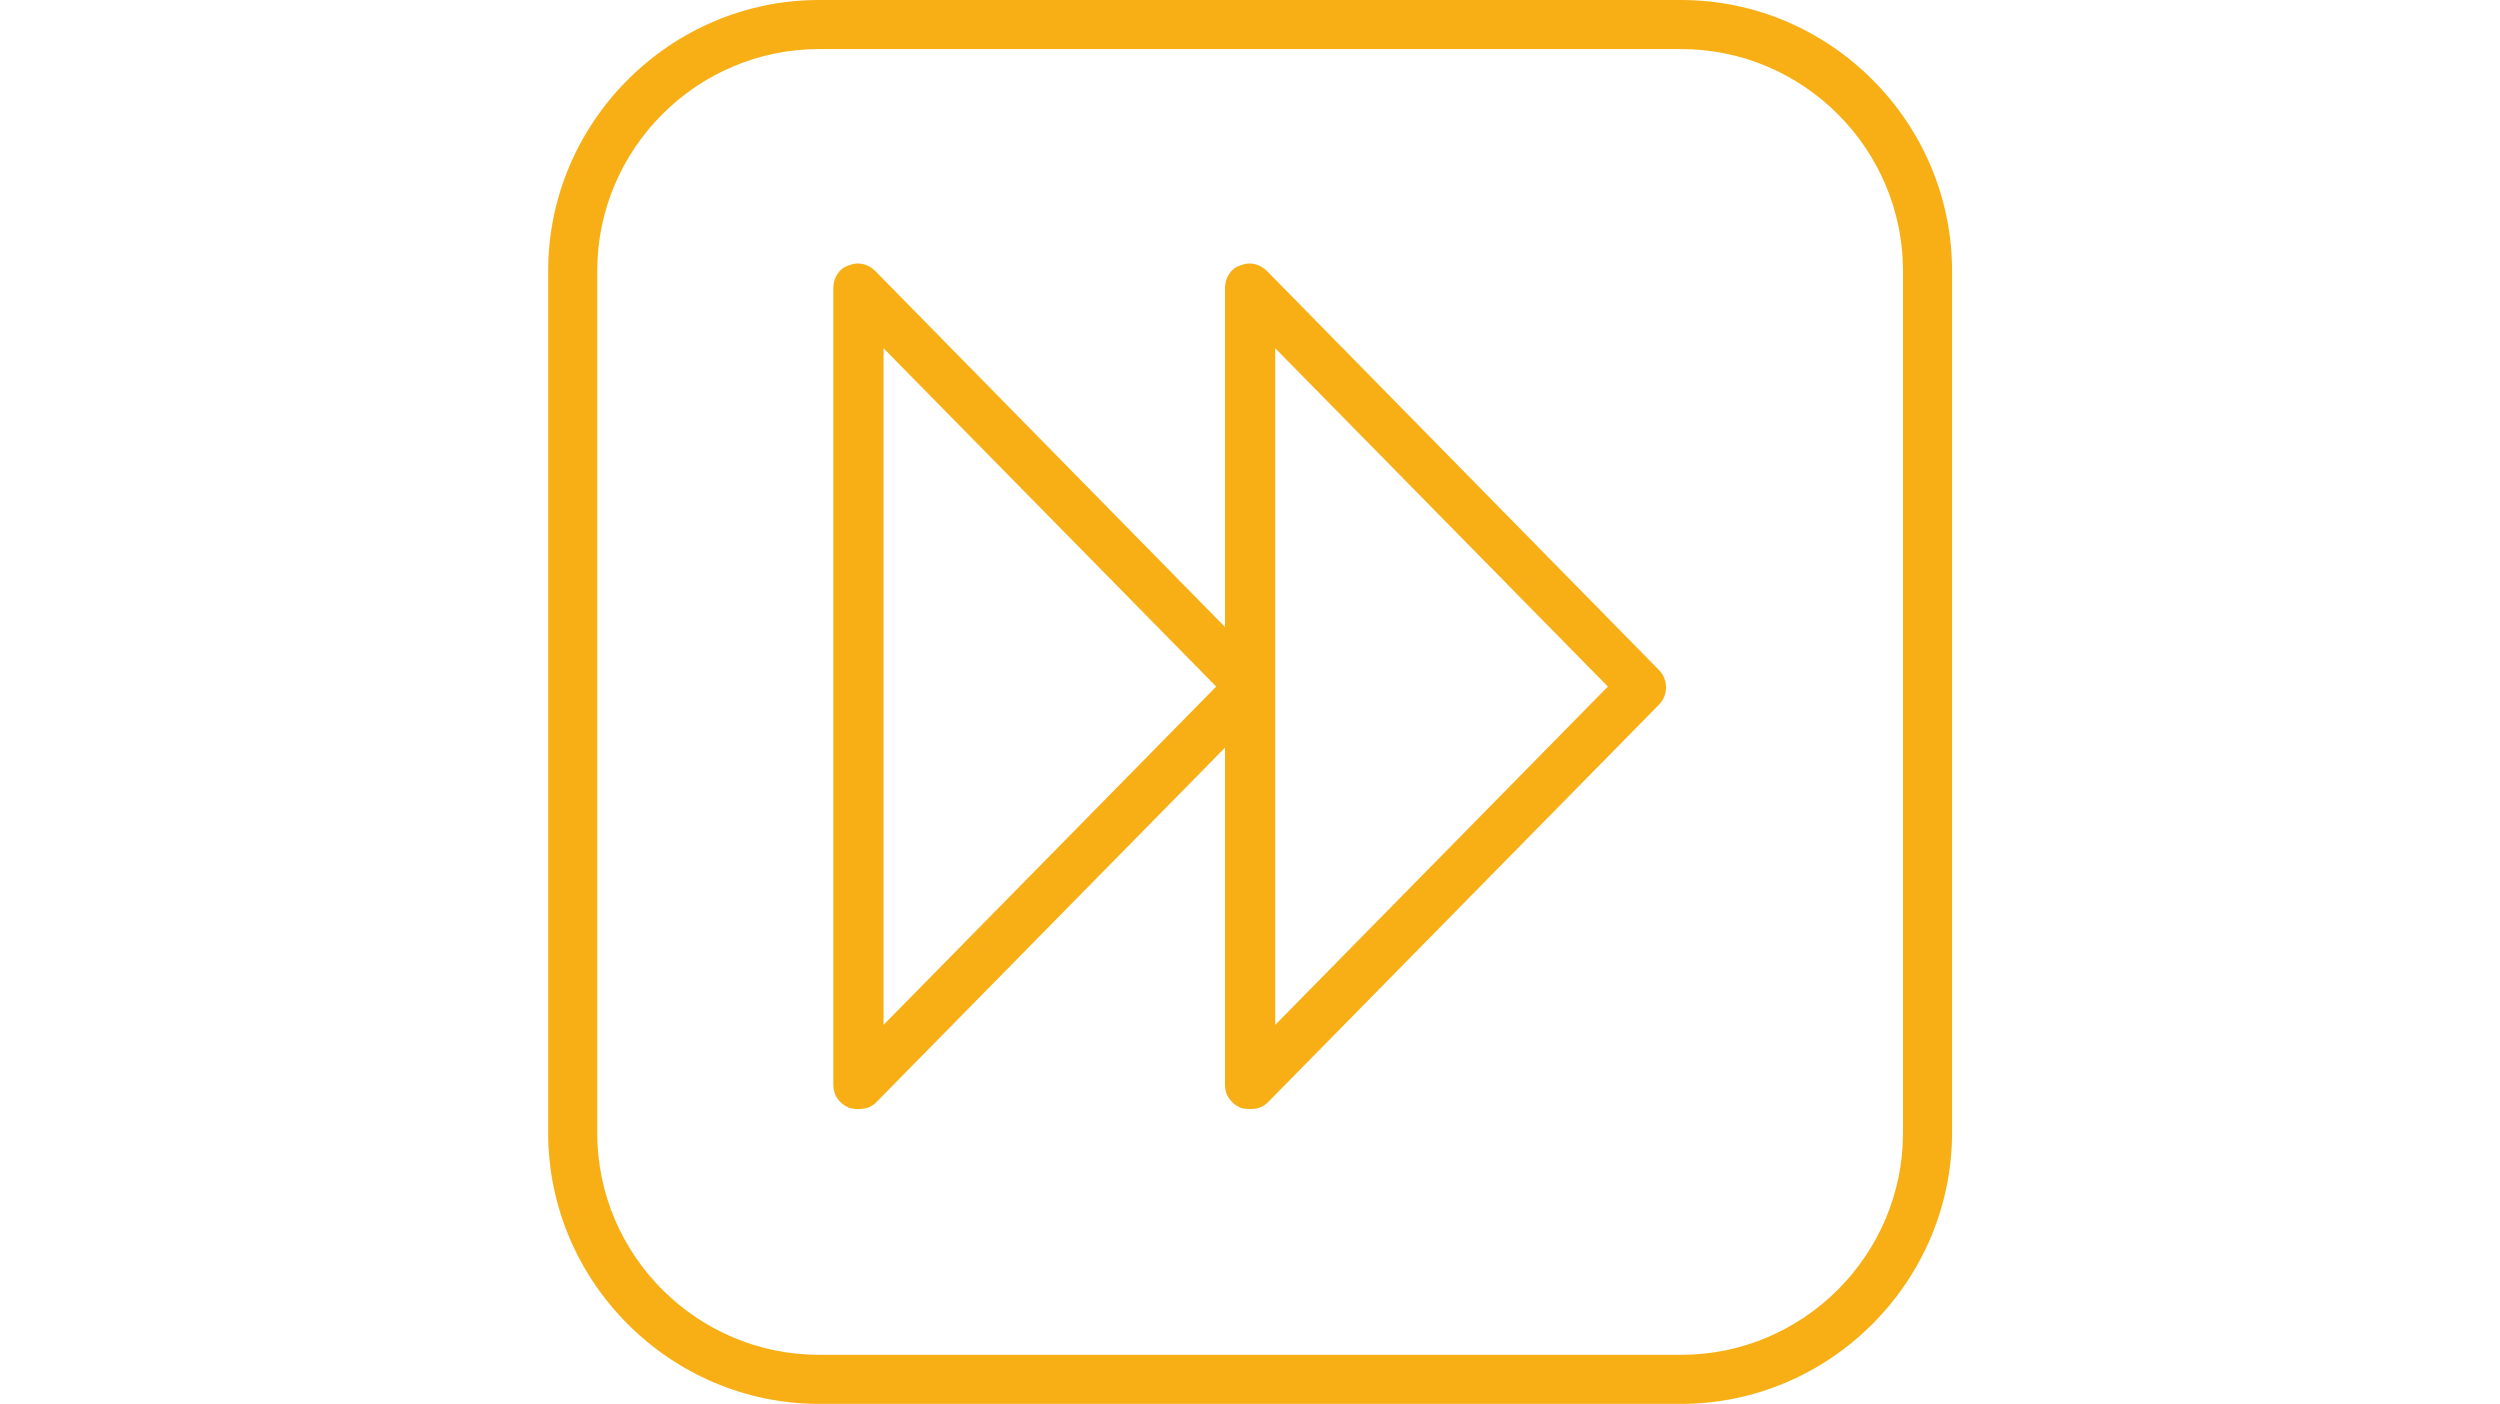 <?xml version="1.0" encoding="utf-8"?>
<!-- Generator: Adobe Illustrator 18.0.0, SVG Export Plug-In . SVG Version: 6.00 Build 0)  -->
<!DOCTYPE svg PUBLIC "-//W3C//DTD SVG 1.1//EN" "http://www.w3.org/Graphics/SVG/1.1/DTD/svg11.dtd">
<svg version="1.1" id="Calque_1" xmlns="http://www.w3.org/2000/svg" xmlns:xlink="http://www.w3.org/1999/xlink" x="0px" y="0px"
	 viewBox="0 0 1105.5 620.8" enable-background="new 0 0 1105.5 620.8" xml:space="preserve">
<g>
	<path fill="#F8AF15" d="M743.3,620.8H362.2c-65.8,0-119.8-54-119.8-119.8V119.8C242.4,54,296.4,0,362.2,0h381.2
		c65.8,0,119.8,54,119.8,119.8V501C863.1,566.8,809.1,620.8,743.3,620.8z M362.2,21.7c-54,0-98.1,44.1-98.1,98.1V501
		c0,54,44.1,98.1,98.1,98.1h381.2c54,0,98.1-44.1,98.1-98.1V119.8c0-54-44.1-98.1-98.1-98.1C743.3,21.7,362.2,21.7,362.2,21.7z"/>
	<g>
		<path fill="#F8AF15" d="M379.6,490.4c-1.2,0-2.5,0-4.3-0.6c-4.3-1.9-6.8-5.6-6.8-9.9V127.3c0-4.3,2.5-8.7,6.8-9.9
			c4.3-1.9,8.7-0.6,11.8,2.5l173.2,176.3c4.3,4.3,4.3,11.2,0,15.5L387.6,487.3C385.1,489.8,382.7,490.4,379.6,490.4z M390.7,154
			v299.2l147.1-149.6L390.7,154z"/>
		<path fill="#F8AF15" d="M552.8,490.4c-1.2,0-2.5,0-4.3-0.6c-4.3-1.9-6.8-5.6-6.8-9.9V127.3c0-4.3,2.5-8.7,6.8-9.9
			c4.3-1.9,8.7-0.6,11.8,2.5l173.2,176.3c4.3,4.3,4.3,11.2,0,15.5L560.8,487.3C558.3,489.8,555.9,490.4,552.8,490.4z M563.9,154
			v299.2l147.1-149.6L563.9,154z"/>
	</g>
</g>
</svg>
